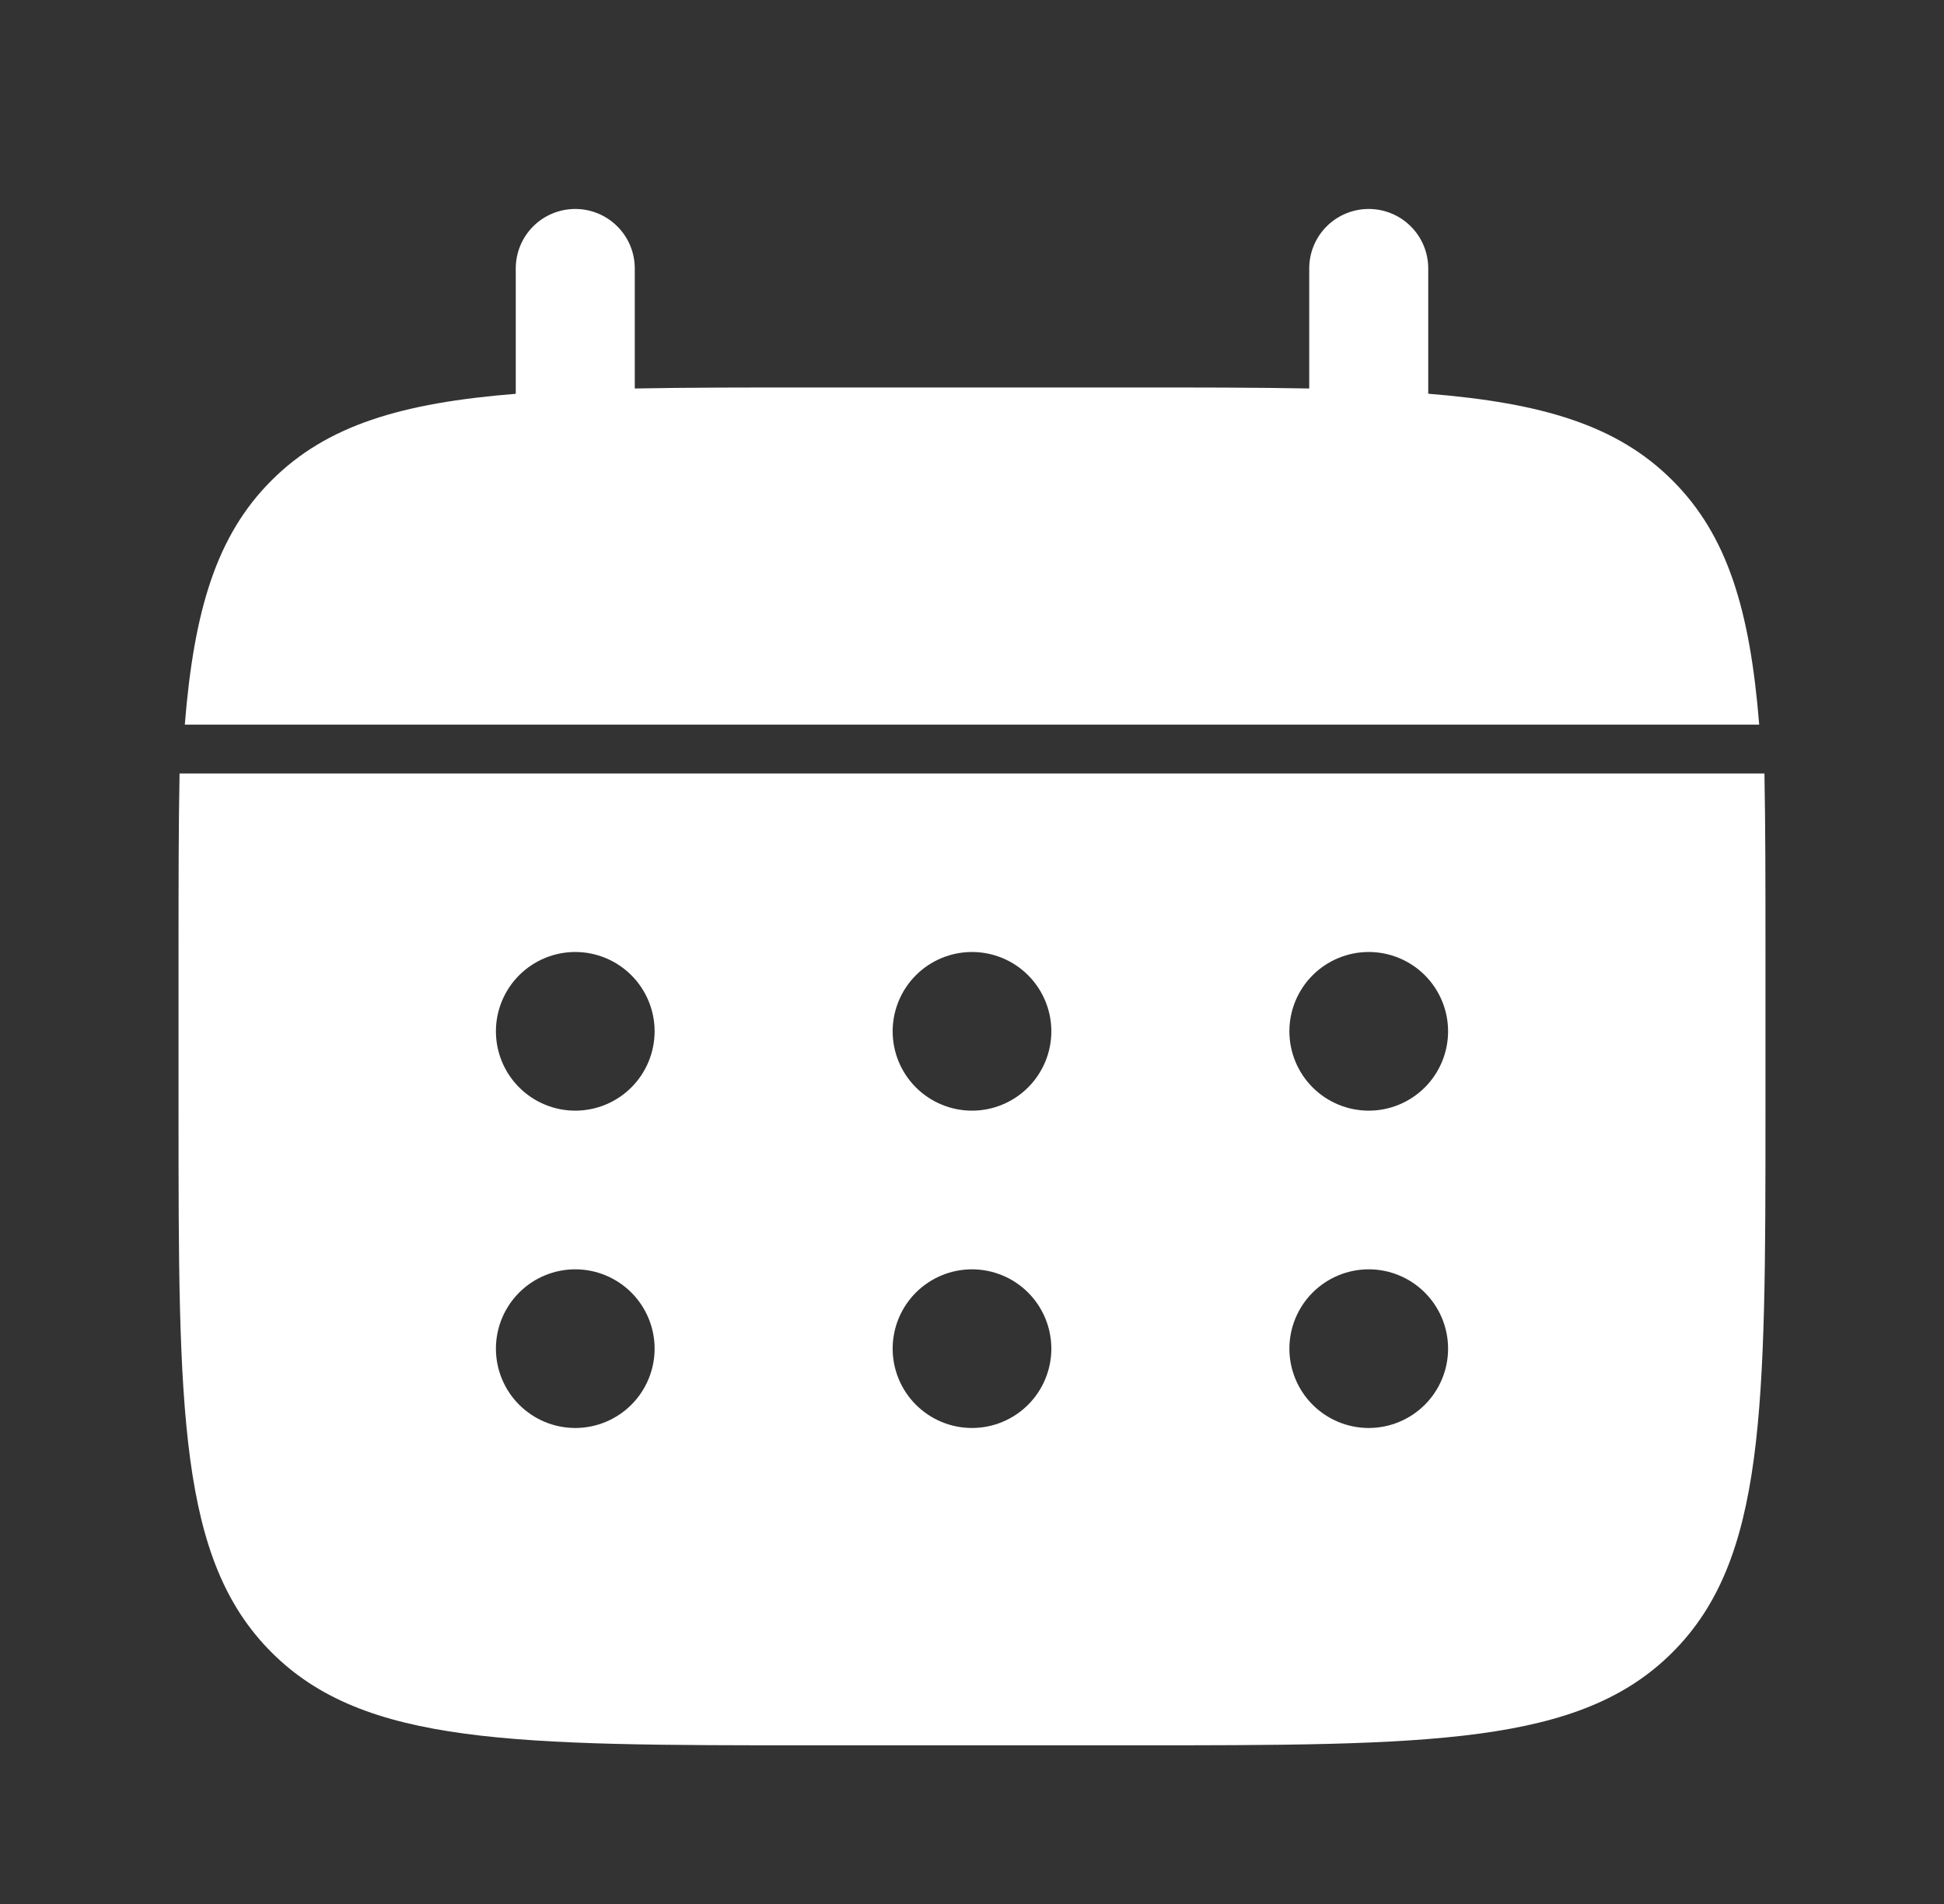 <svg width="49" height="48" viewBox="0 0 49 48" fill="none" xmlns="http://www.w3.org/2000/svg">
<rect x="0" y="0" width="49" height="48" fill="#333333" stroke="none"/>
<path d="M16 6.768C16 6.37 15.842 5.988 15.56 5.707C15.279 5.426 14.898 5.268 14.5 5.268C14.102 5.268 13.72 5.426 13.439 5.707C13.158 5.988 13 6.37 13 6.768V9.928C10.12 10.158 8.232 10.722 6.844 12.112C5.454 13.5 4.89 15.39 4.658 18.268H44.342C44.11 15.388 43.546 13.5 42.156 12.112C40.768 10.722 38.878 10.158 36 9.926V6.768C36 6.37 35.842 5.988 35.56 5.707C35.279 5.426 34.898 5.268 34.5 5.268C34.102 5.268 33.72 5.426 33.439 5.707C33.158 5.988 33 6.37 33 6.768V9.794C31.67 9.768 30.178 9.768 28.5 9.768H20.5C18.822 9.768 17.33 9.768 16 9.794V6.768Z" fill="white"/>
<path fill-rule="evenodd" clip-rule="evenodd" d="M4.5 24C4.5 22.322 4.5 20.83 4.526 19.5H44.474C44.5 20.83 44.5 22.322 44.5 24V28C44.5 35.542 44.5 39.314 42.156 41.656C39.814 44 36.042 44 28.5 44H20.5C12.958 44 9.186 44 6.844 41.656C4.5 39.314 4.5 35.542 4.5 28V24ZM34.5 28C35.03 28 35.539 27.789 35.914 27.414C36.289 27.039 36.5 26.53 36.5 26C36.5 25.47 36.289 24.961 35.914 24.586C35.539 24.211 35.03 24 34.5 24C33.97 24 33.461 24.211 33.086 24.586C32.711 24.961 32.5 25.47 32.5 26C32.5 26.53 32.711 27.039 33.086 27.414C33.461 27.789 33.97 28 34.5 28ZM34.5 36C35.03 36 35.539 35.789 35.914 35.414C36.289 35.039 36.5 34.53 36.5 34C36.5 33.47 36.289 32.961 35.914 32.586C35.539 32.211 35.03 32 34.5 32C33.97 32 33.461 32.211 33.086 32.586C32.711 32.961 32.5 33.47 32.5 34C32.5 34.53 32.711 35.039 33.086 35.414C33.461 35.789 33.97 36 34.5 36ZM26.5 26C26.5 26.53 26.289 27.039 25.914 27.414C25.539 27.789 25.03 28 24.5 28C23.97 28 23.461 27.789 23.086 27.414C22.711 27.039 22.5 26.53 22.5 26C22.5 25.47 22.711 24.961 23.086 24.586C23.461 24.211 23.97 24 24.5 24C25.03 24 25.539 24.211 25.914 24.586C26.289 24.961 26.5 25.47 26.5 26ZM26.5 34C26.5 34.53 26.289 35.039 25.914 35.414C25.539 35.789 25.03 36 24.5 36C23.97 36 23.461 35.789 23.086 35.414C22.711 35.039 22.5 34.53 22.5 34C22.5 33.47 22.711 32.961 23.086 32.586C23.461 32.211 23.97 32 24.5 32C25.03 32 25.539 32.211 25.914 32.586C26.289 32.961 26.5 33.47 26.5 34ZM14.5 28C15.03 28 15.539 27.789 15.914 27.414C16.289 27.039 16.5 26.53 16.5 26C16.5 25.47 16.289 24.961 15.914 24.586C15.539 24.211 15.03 24 14.5 24C13.97 24 13.461 24.211 13.086 24.586C12.711 24.961 12.5 25.47 12.5 26C12.5 26.53 12.711 27.039 13.086 27.414C13.461 27.789 13.97 28 14.5 28ZM14.5 36C15.03 36 15.539 35.789 15.914 35.414C16.289 35.039 16.5 34.53 16.5 34C16.5 33.47 16.289 32.961 15.914 32.586C15.539 32.211 15.03 32 14.5 32C13.97 32 13.461 32.211 13.086 32.586C12.711 32.961 12.5 33.47 12.5 34C12.5 34.53 12.711 35.039 13.086 35.414C13.461 35.789 13.97 36 14.5 36Z" fill="white"/>
</svg>
